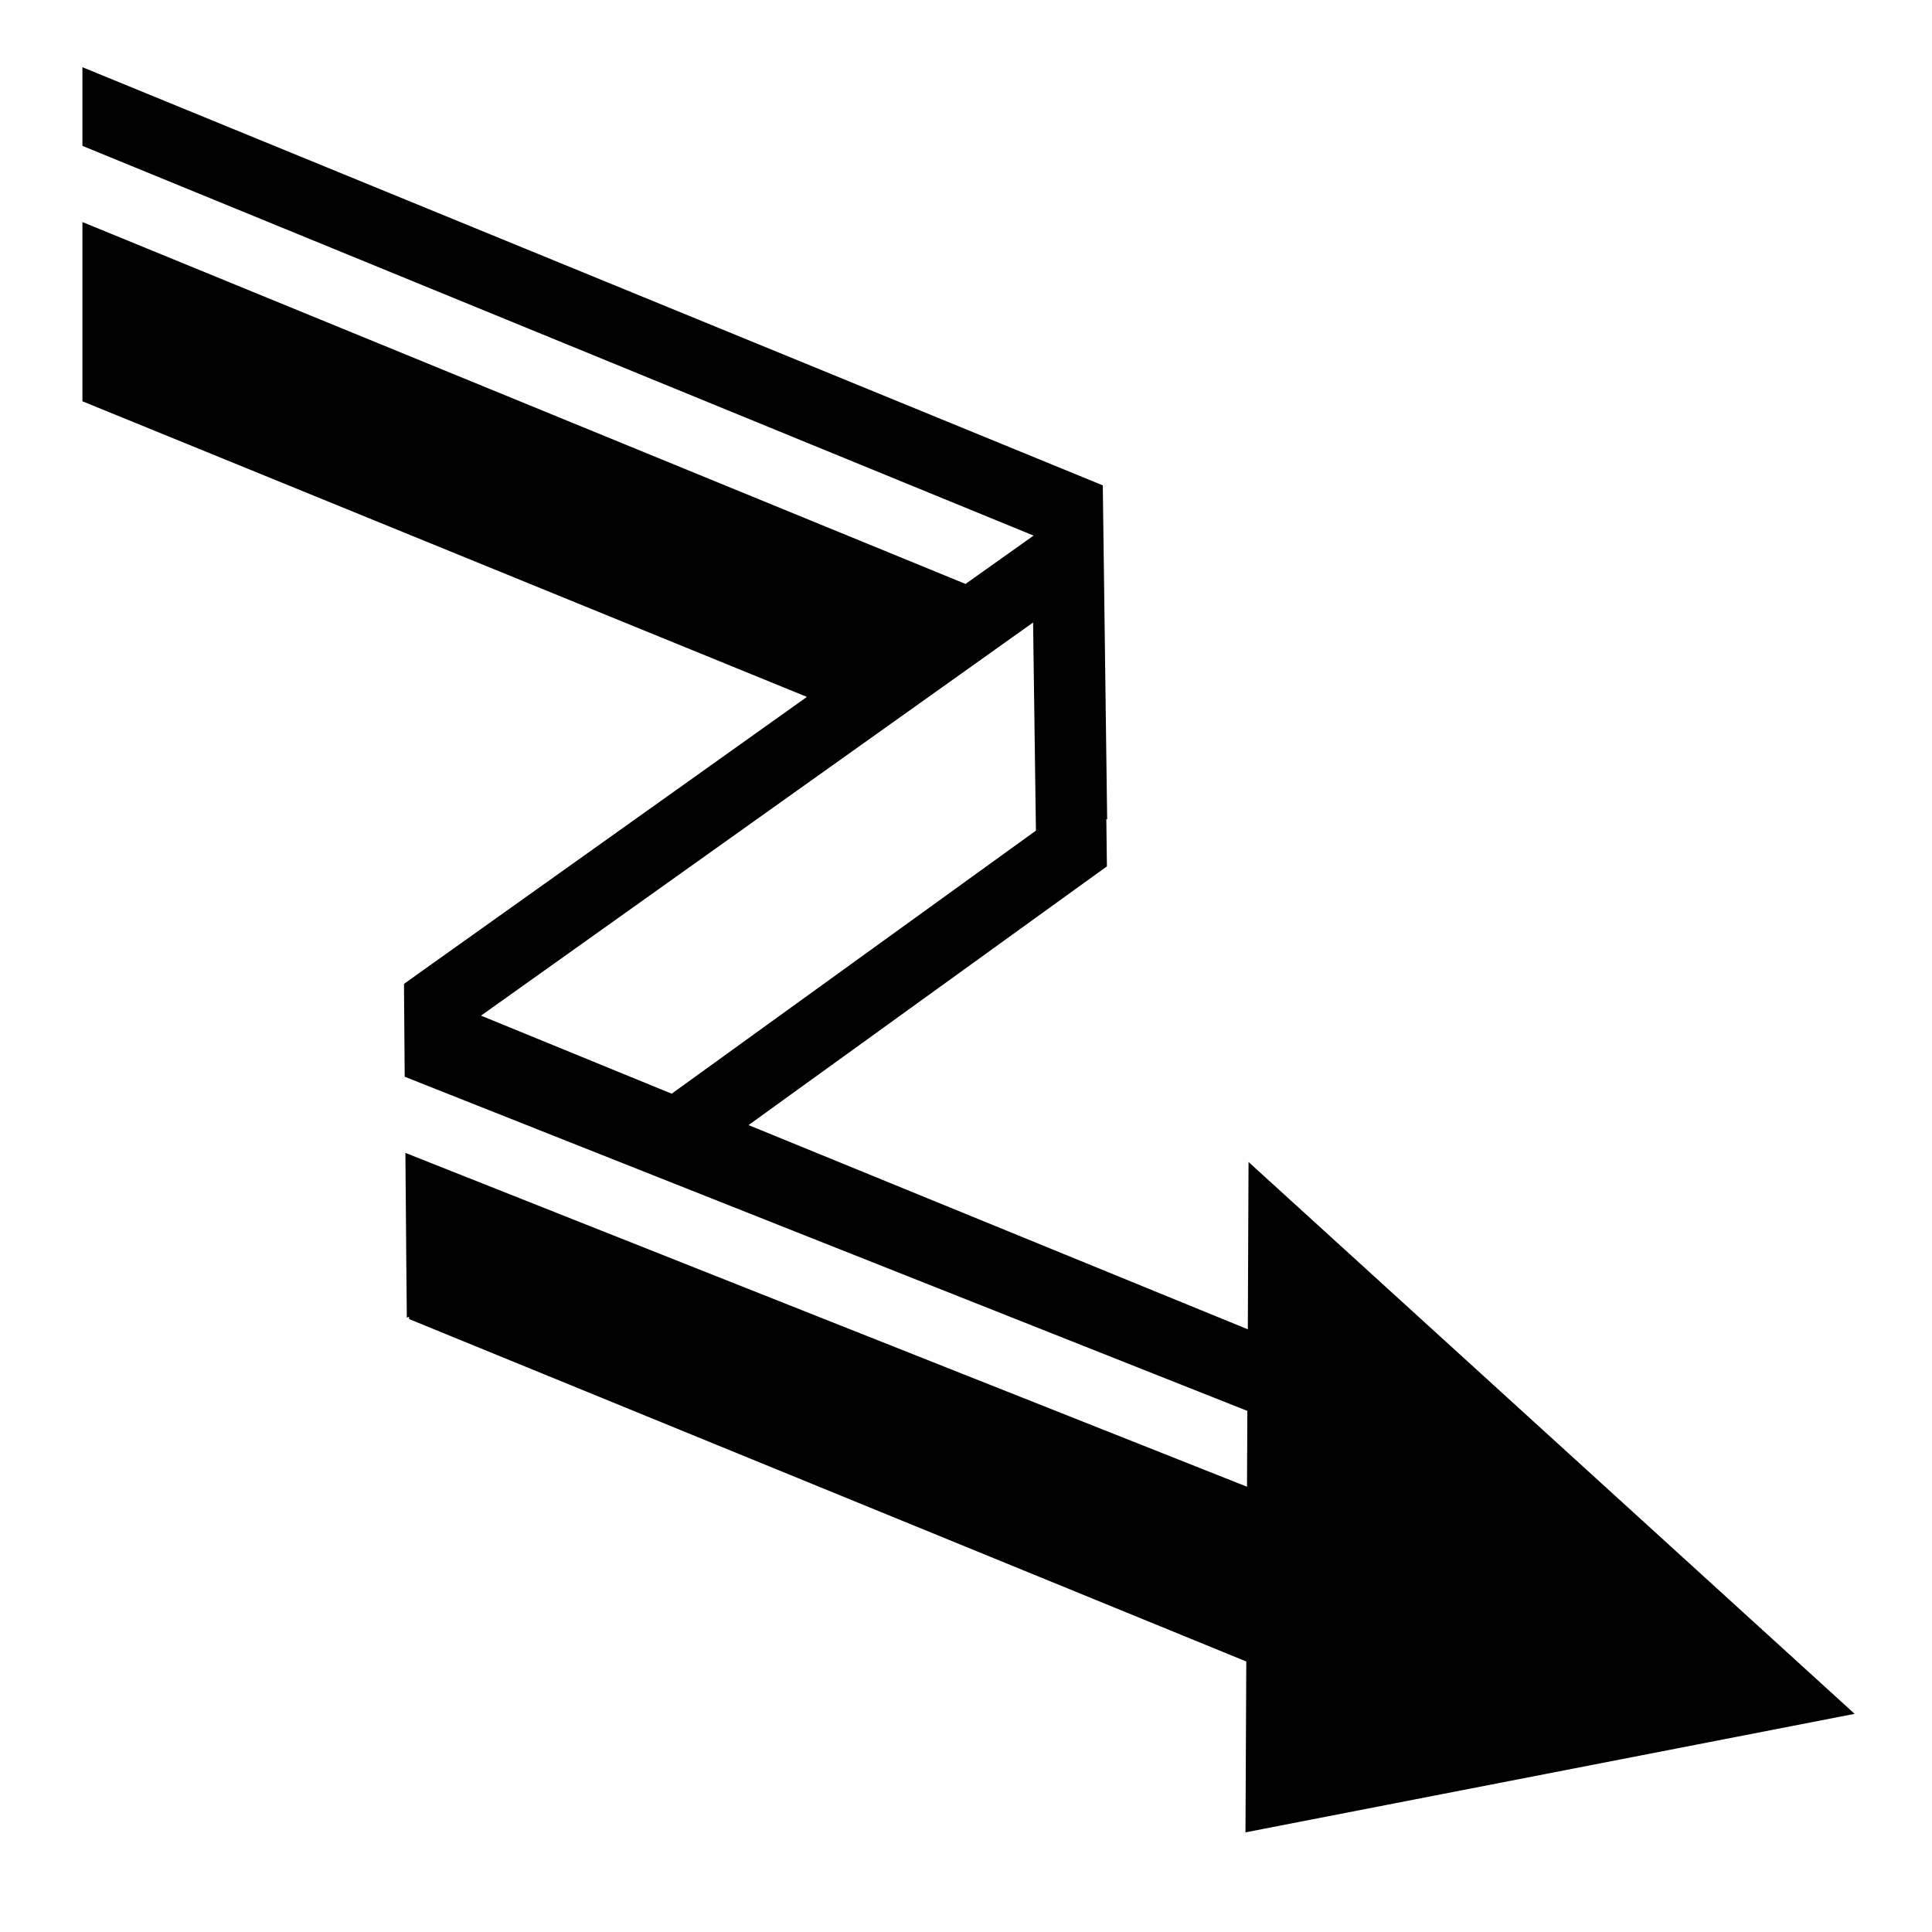 <?xml version="1.0" encoding="utf-8"?>
<!-- Generator: www.svgicons.com -->
<svg xmlns="http://www.w3.org/2000/svg" width="800" height="800" viewBox="0 0 512 512">
<path fill="currentColor" d="M21.844 17.813v20.843l252.062 103.28l-18.03 12.814L21.843 58.844v47.5l192 78.344l-102.813 73.218l-3.968 2.844l.032 4.844l.156 19.75l223.313 88.562l-.094 20.094l-223.033-88.47l.25 30.47l.126 13.188l.593-.22v.594l221.875 90.75l-.217 45.282L491.5 454.188l-160.625-146.25l-.188 44.343l-132.312-54.124l91.03-65.72l3.94-2.842l-.064-4.875l-.092-7.657l.218.093l-1.156-88.53L21.844 17.81zM273.78 164.97l.75 55.155l-96.53 69.72l-50.53-20.69z"/>
</svg>